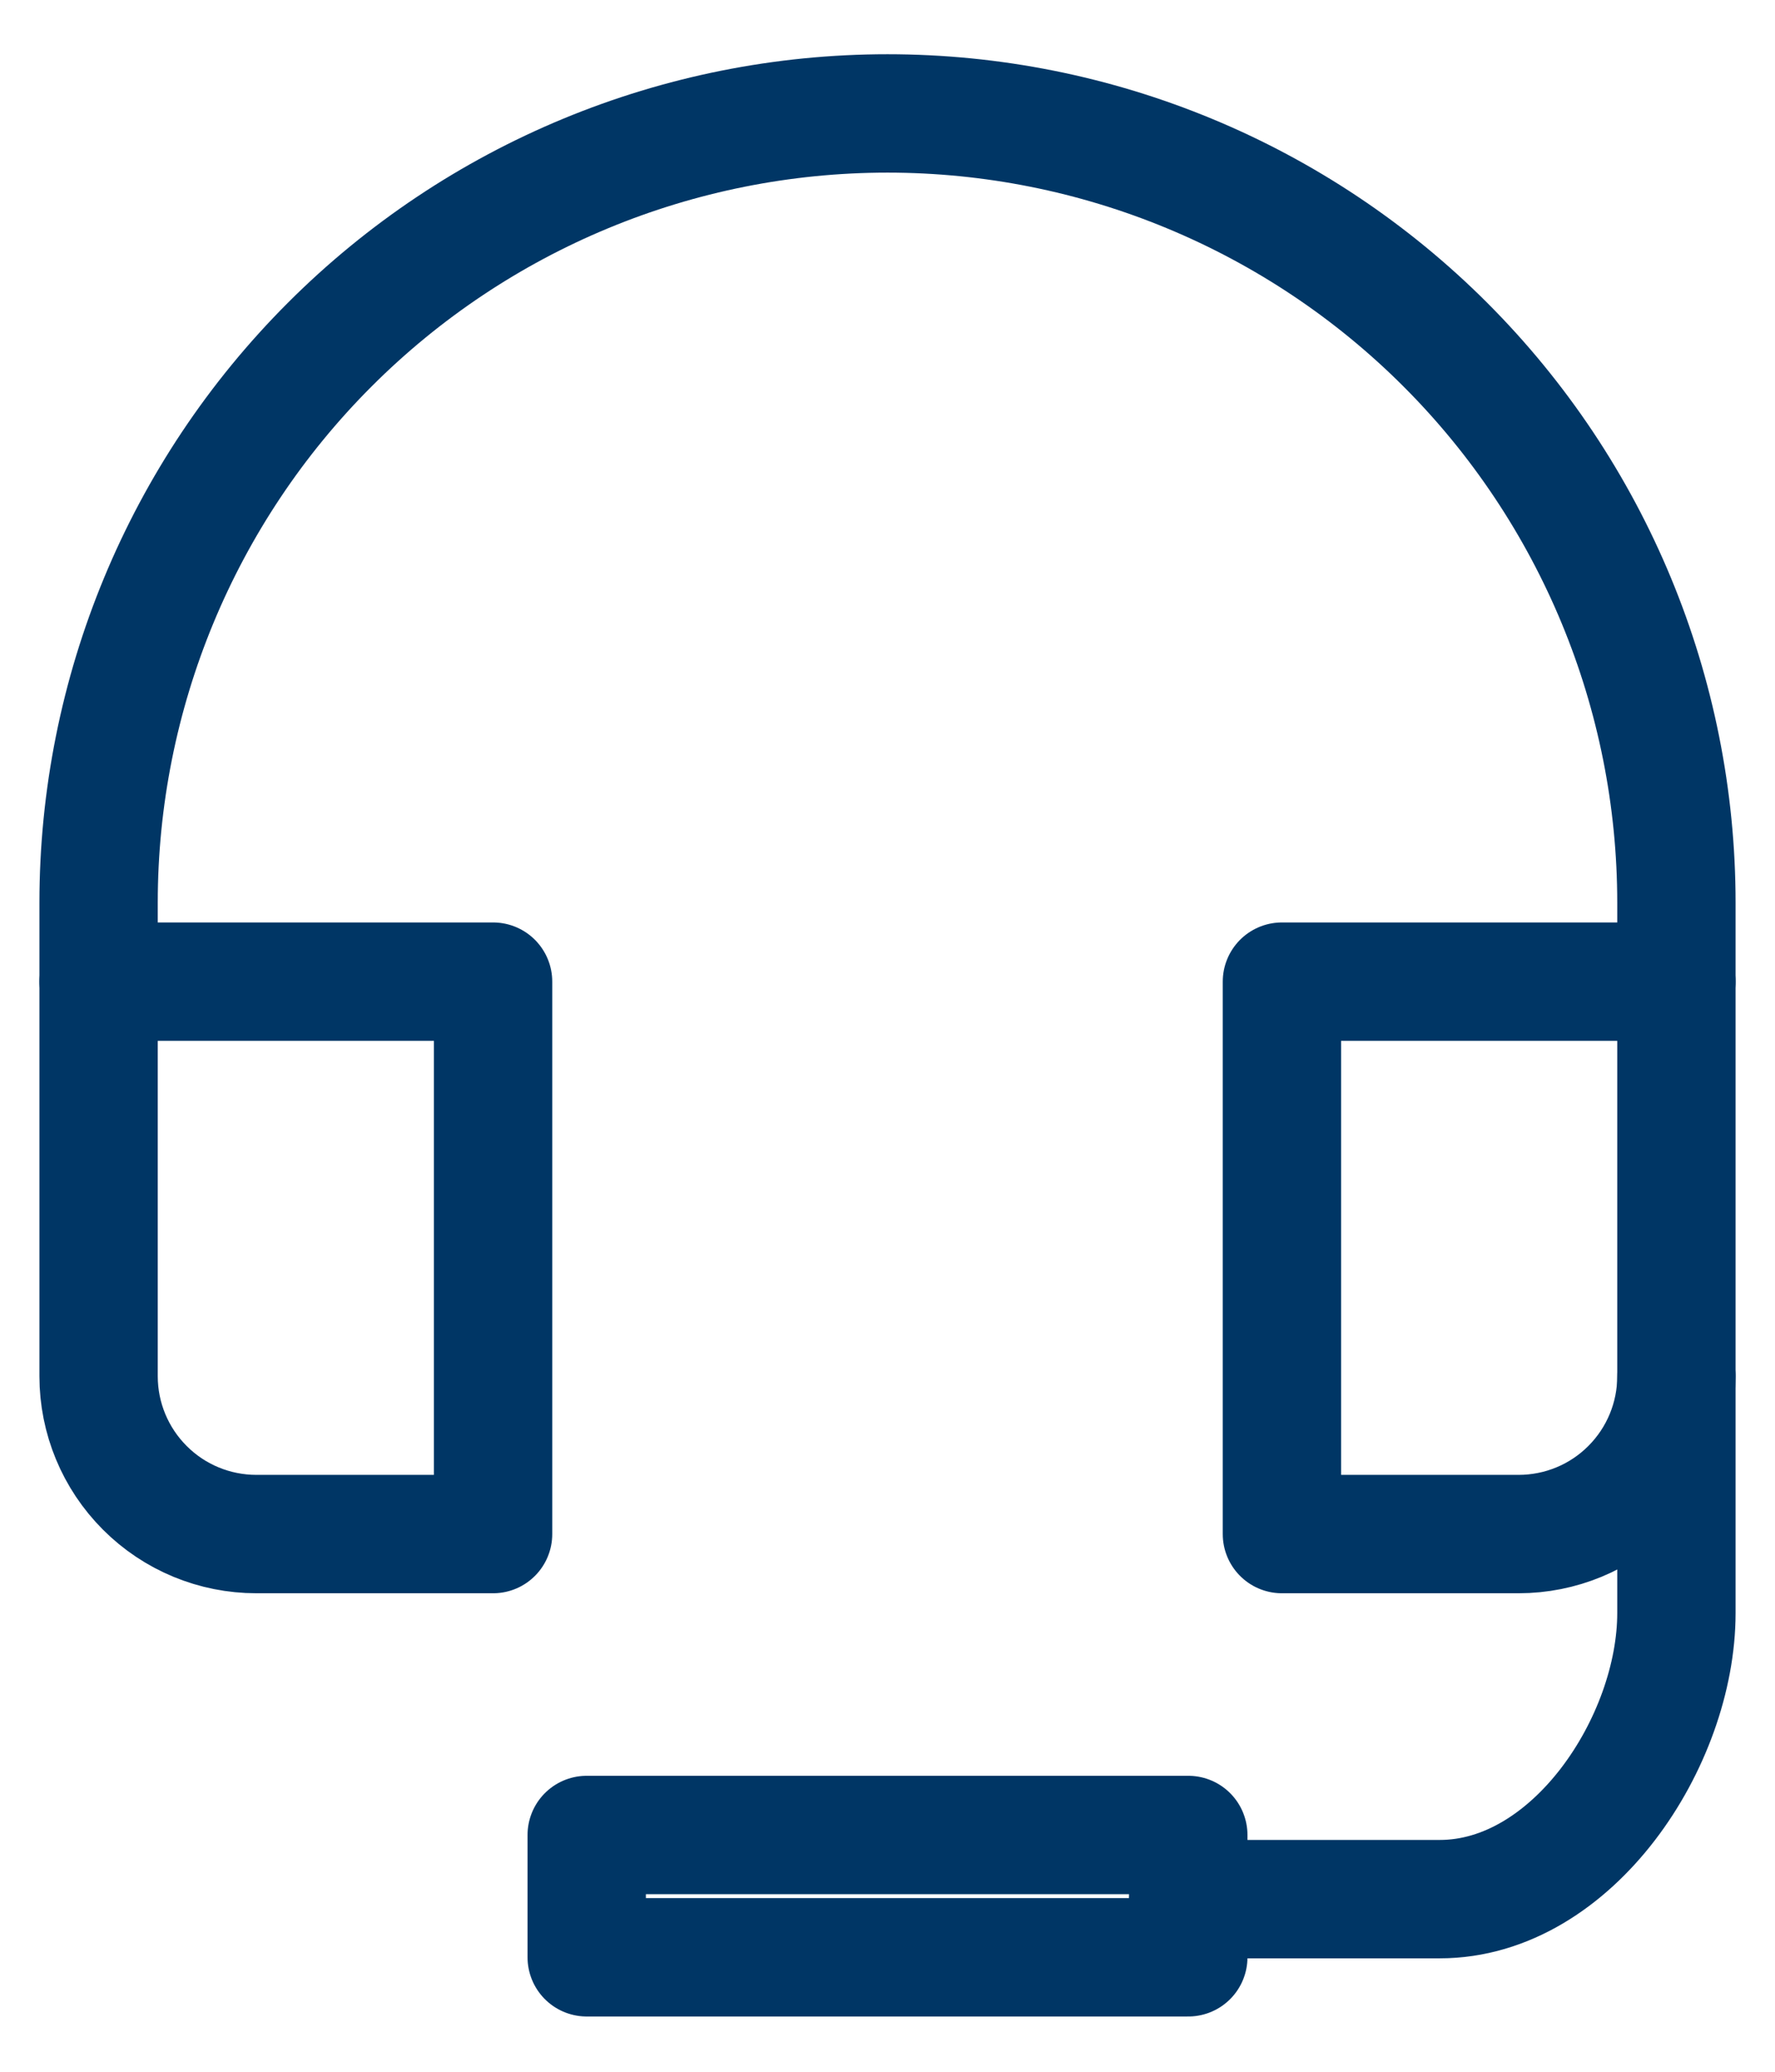 <svg width="24" height="28" viewBox="0 0 24 28" fill="none" xmlns="http://www.w3.org/2000/svg">
<path d="M16.067 25.667H19.467C21.267 25.667 22.667 23.533 22.667 21.8V18.6" stroke="#003665" stroke-width="1.6" stroke-linecap="round" stroke-linejoin="round"/>
<path d="M6.667 13.267H1.333V18.6C1.333 19.166 1.558 19.708 1.958 20.108C2.358 20.509 2.901 20.733 3.467 20.733H6.667V13.267Z" stroke="#003665" stroke-width="1.6" stroke-linecap="round" stroke-linejoin="round"/>
<path d="M22.667 13.267H17.333V20.733H20.533C21.099 20.733 21.642 20.509 22.042 20.108C22.442 19.708 22.667 19.166 22.667 18.6V13.267Z" stroke="#003665" stroke-width="1.6" stroke-linecap="round" stroke-linejoin="round"/>
<path d="M22.667 13.267V12.2C22.667 9.371 21.543 6.658 19.543 4.658C17.542 2.657 14.829 1.533 12 1.533V1.533C9.171 1.533 6.458 2.657 4.458 4.658C2.457 6.658 1.333 9.371 1.333 12.2V13.267" stroke="#003665" stroke-width="1.6" stroke-linecap="round" stroke-linejoin="round"/>
<path d="M16.067 24.8H7.933V26.453H16.067V24.8Z" stroke="#003665" stroke-width="1.6" stroke-linecap="round" stroke-linejoin="round"/>
</svg>

